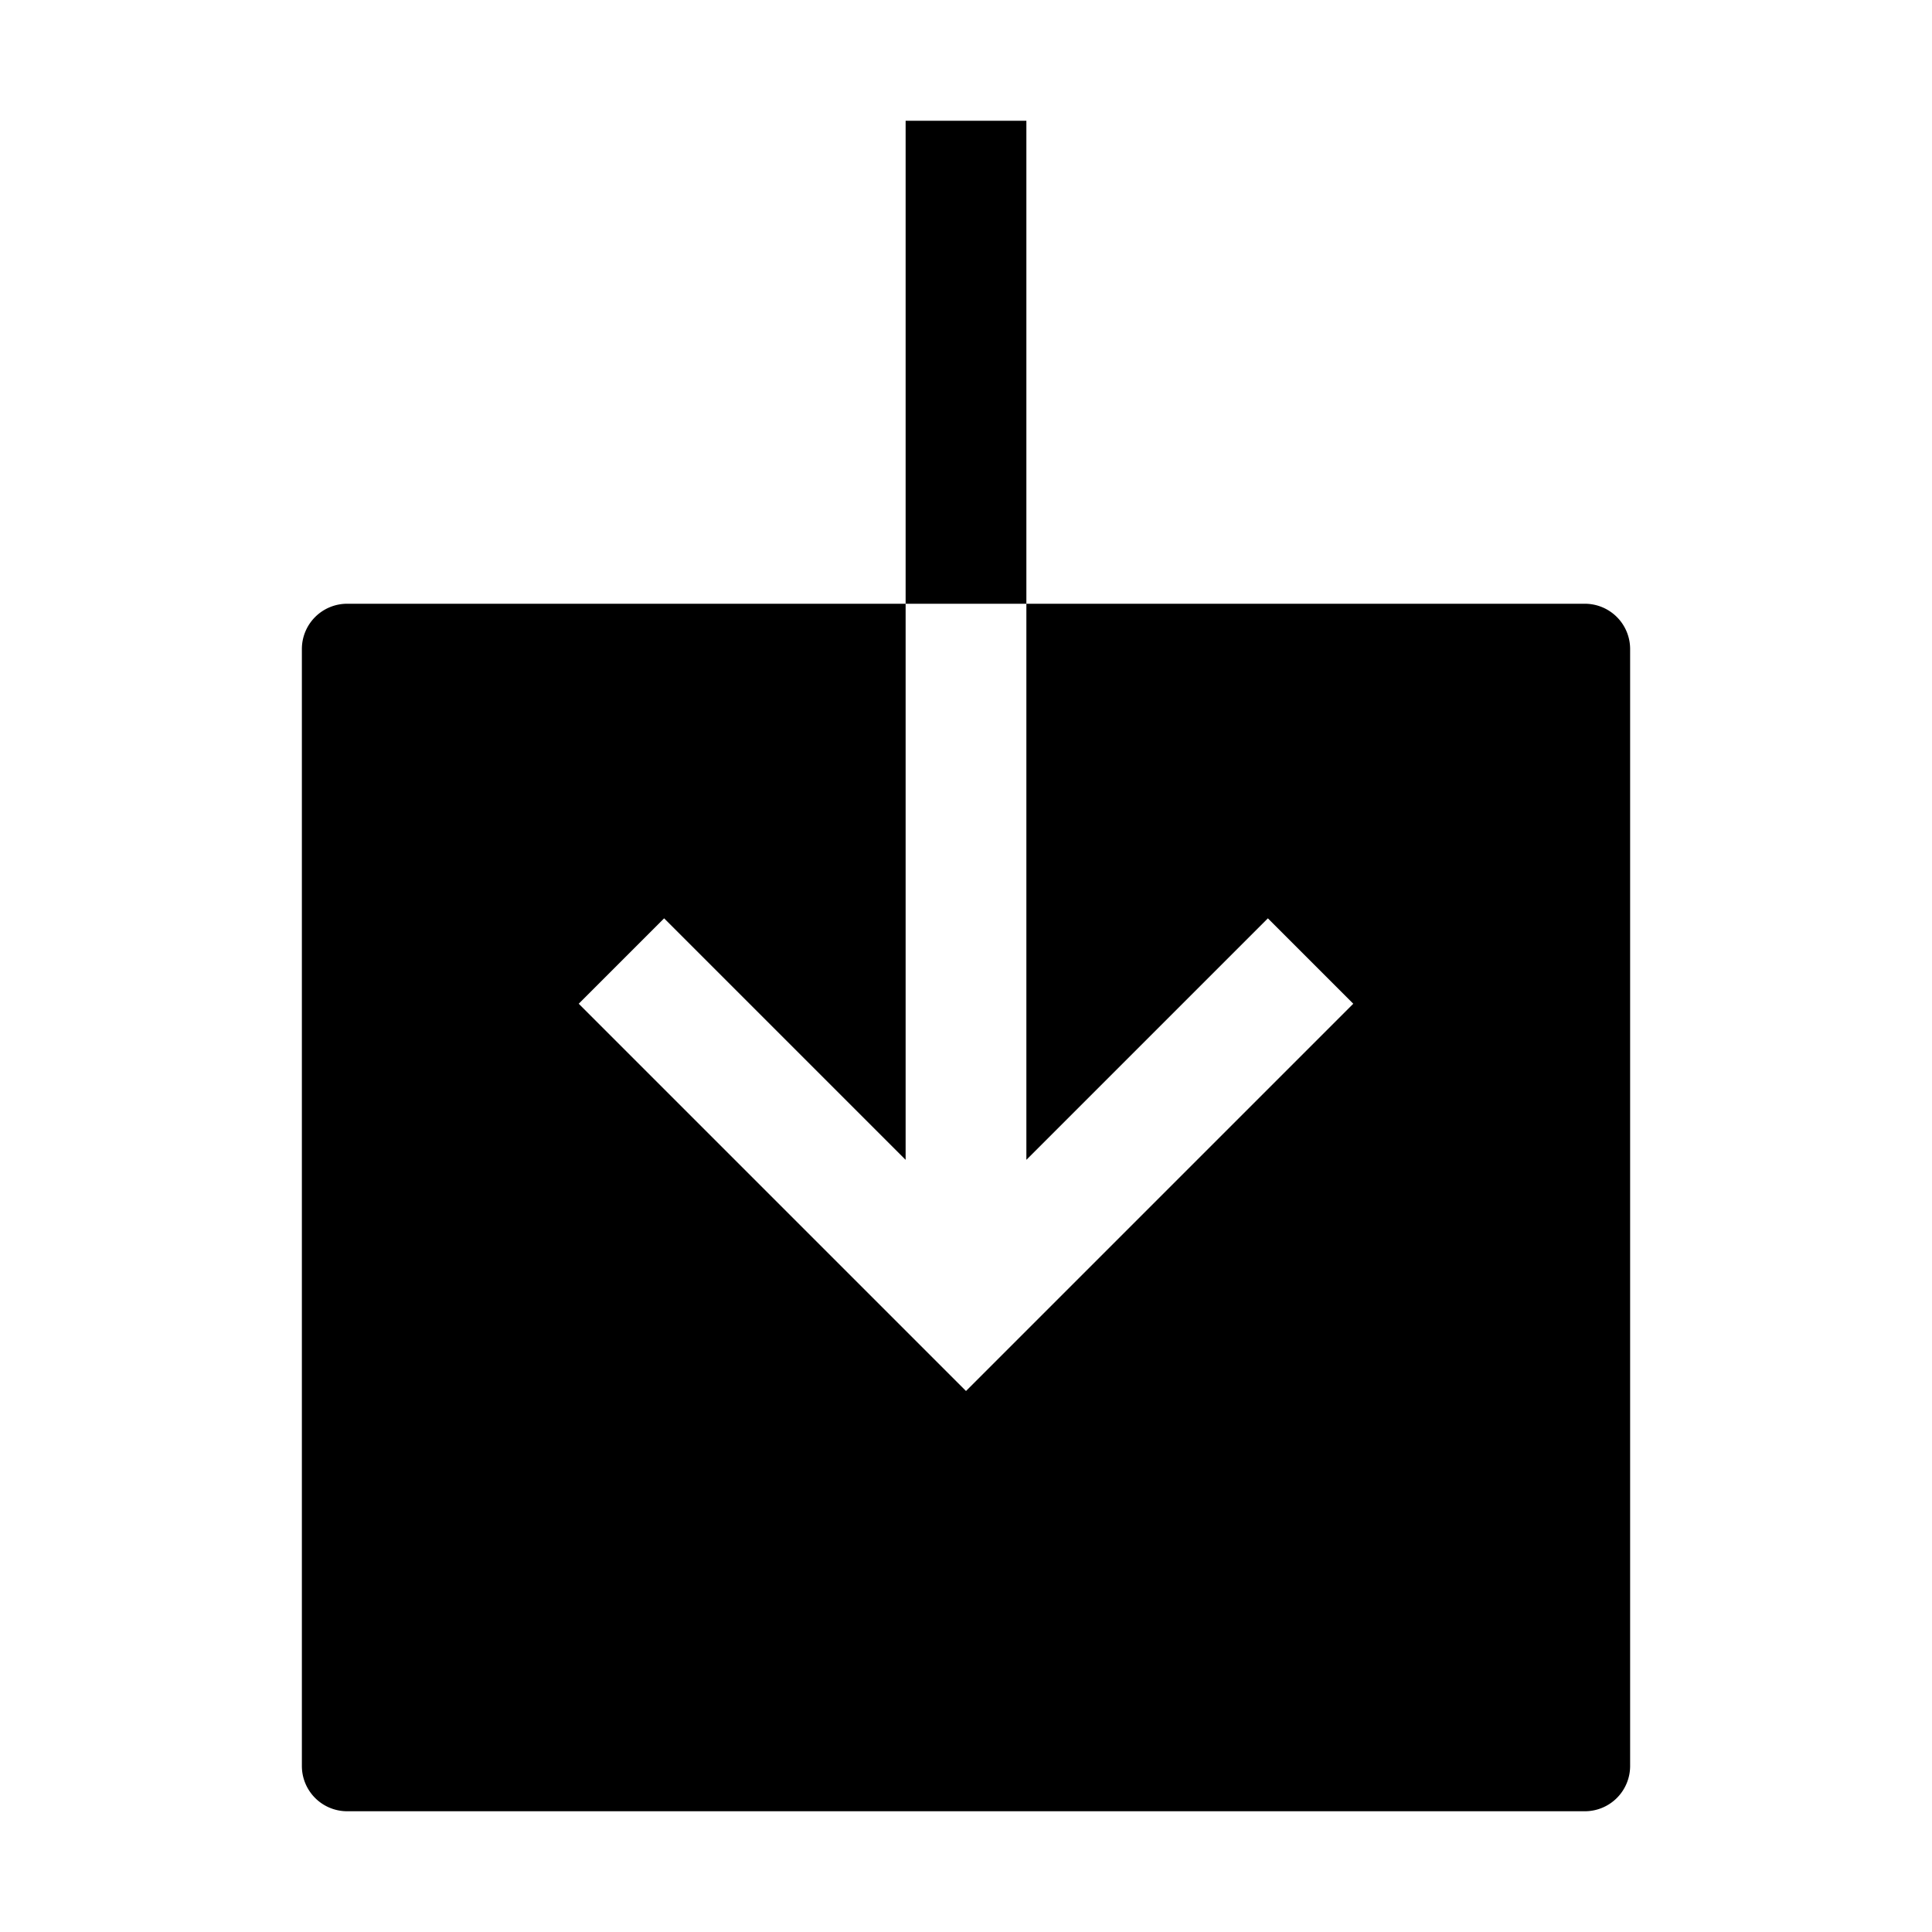 <svg xmlns="http://www.w3.org/2000/svg" class="ionicon" viewBox="0 0 512 512"><path d="M272 160v147.37l64-64L358.63 266 256 368.63 153.37 266 176 243.37l64 64V160H92a12 12 0 00-12 12v296a12 12 0 0012 12h328a12 12 0 0012-12V172a12 12 0 00-12-12zM240 32h32v128h-32z"/></svg>